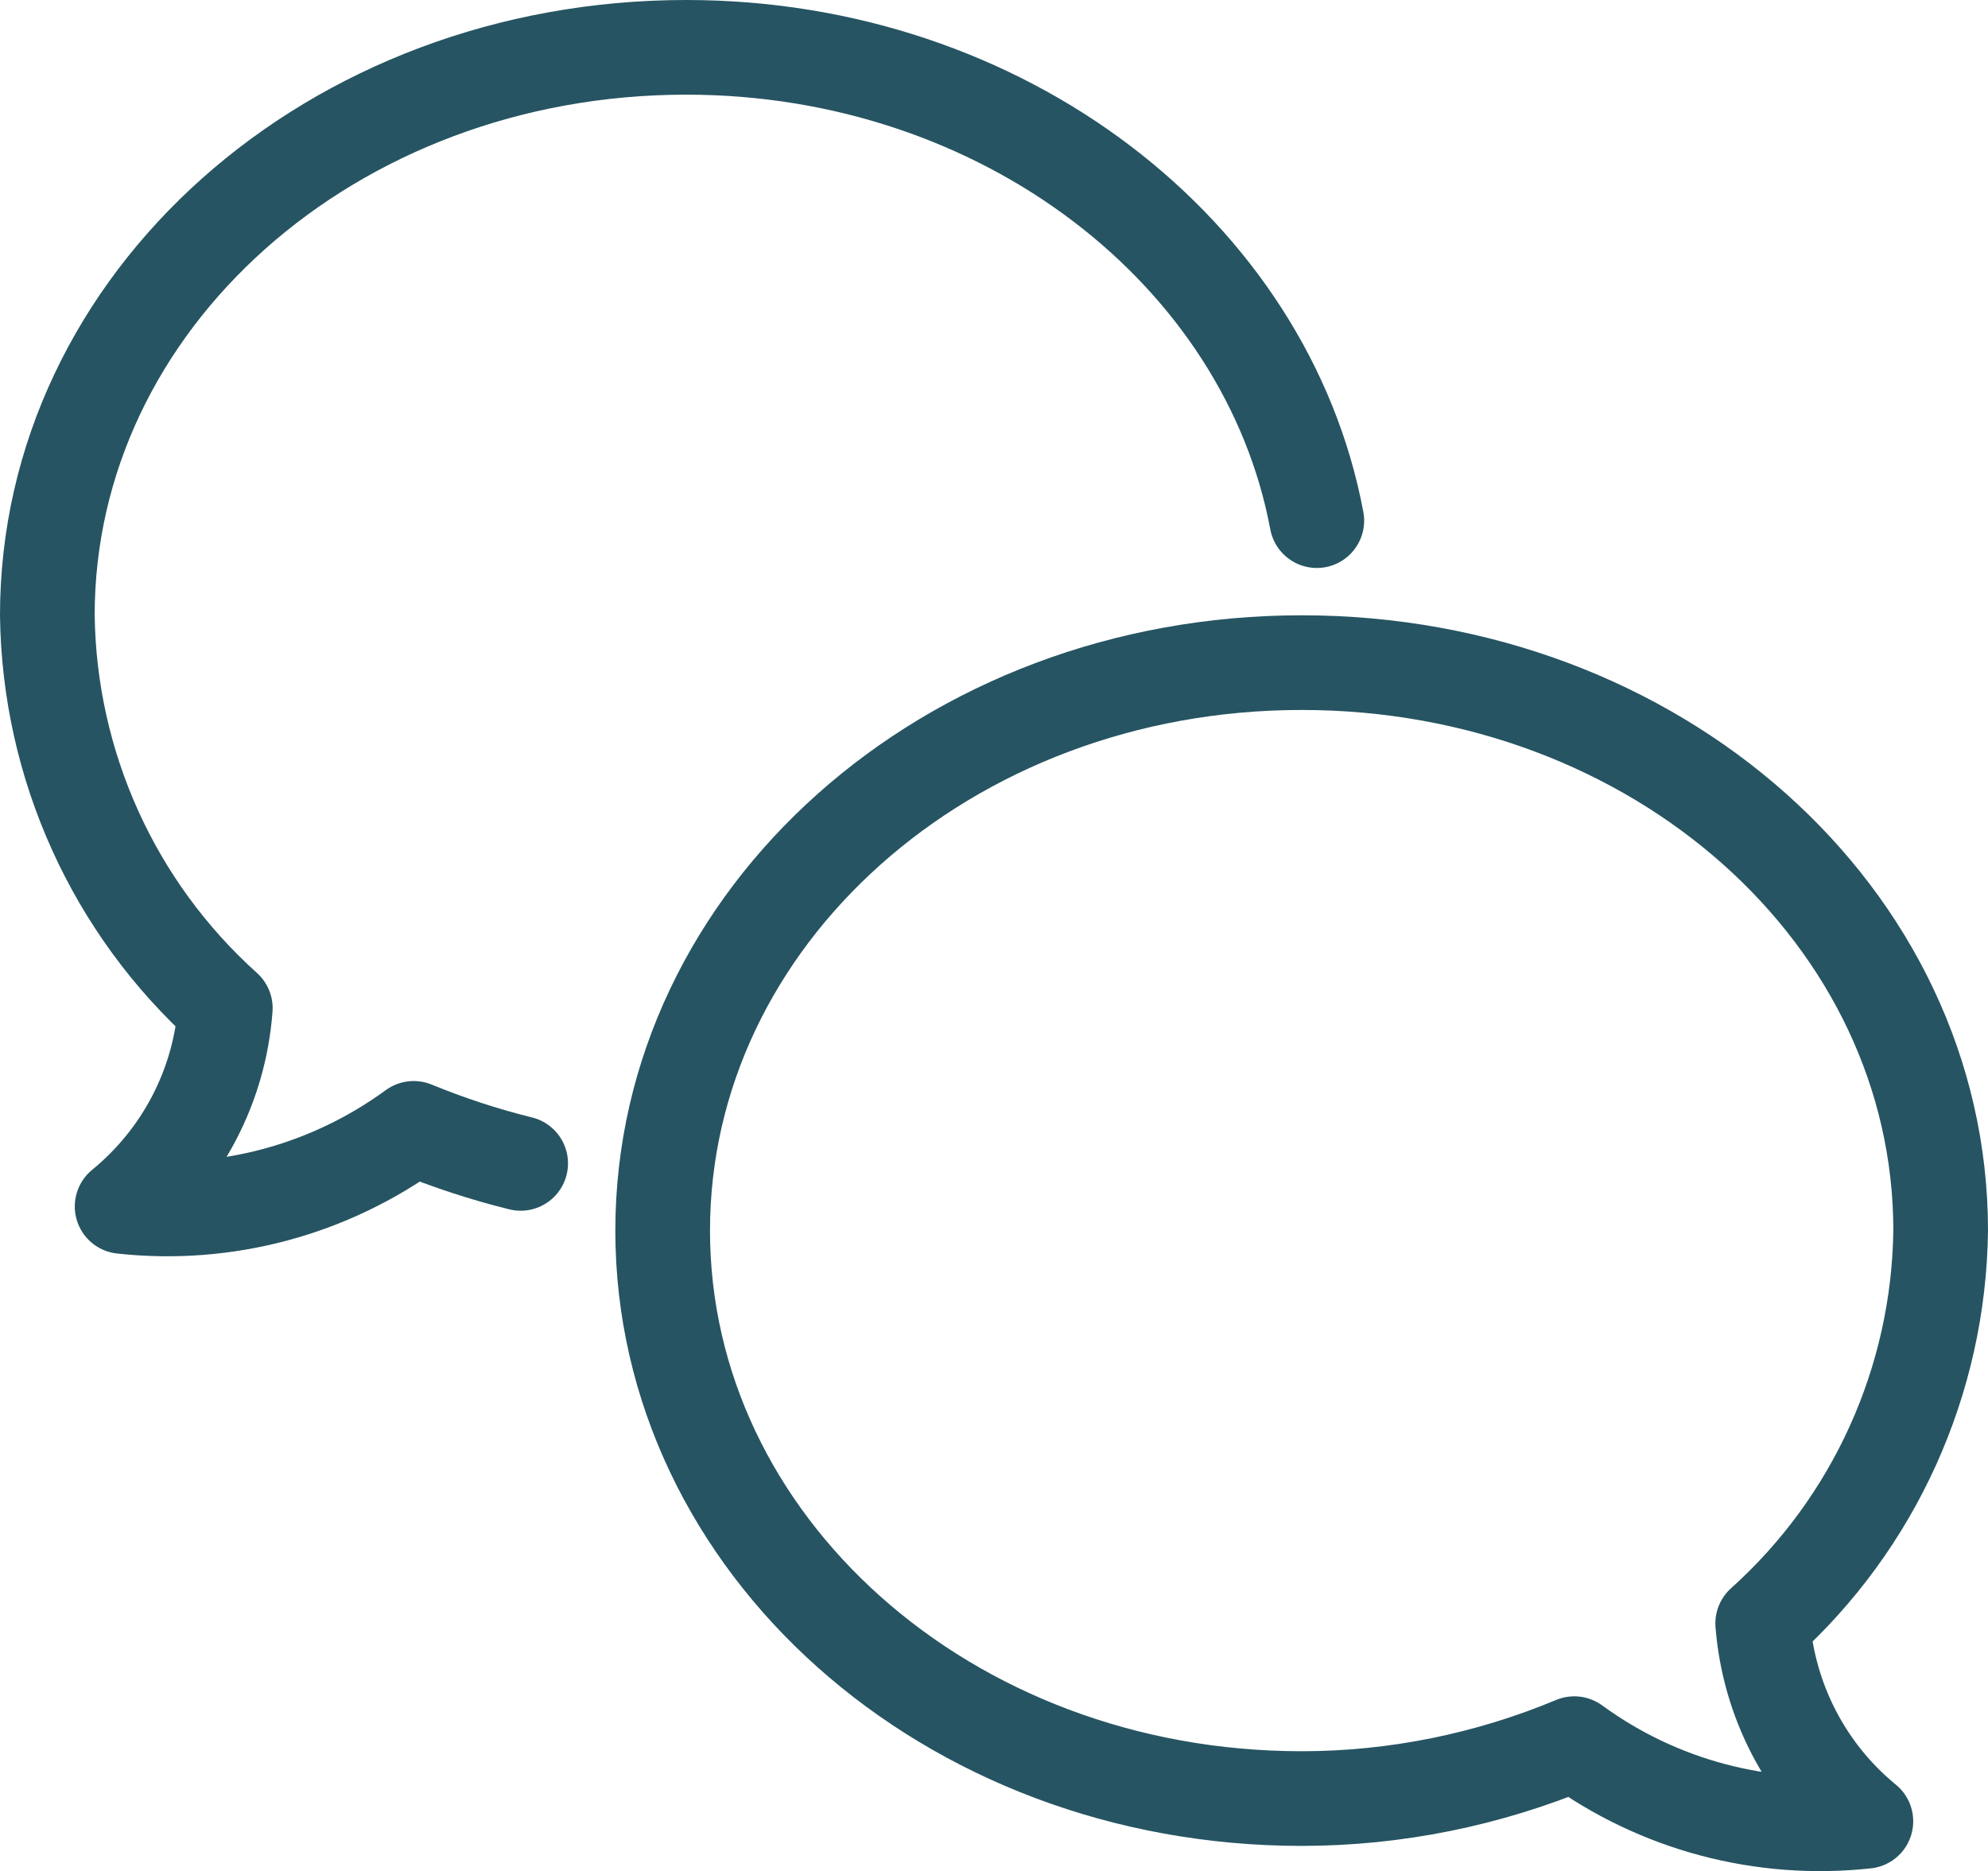 <?xml version="1.0" encoding="UTF-8"?><svg id="_レイヤー_2" xmlns="http://www.w3.org/2000/svg" viewBox="0 0 42 39.53"><defs><style>.cls-1{fill:none;stroke:#265462;stroke-linecap:round;stroke-linejoin:round;stroke-width:2px;}</style></defs><g id="_レイヤー_1-2"><path class="cls-1" d="m27.82,11c-1.06-5.66-6.62-10-13.32-10C7,1,1,6.37,1,13c.04,3.17,1.4,6.18,3.76,8.3-.12,1.64-.91,3.15-2.18,4.19,2.19.24,4.38-.35,6.16-1.65.73.3,1.49.55,2.26.74"/><path class="cls-1" d="m27.5,14c7.5,0,13.5,5.36,13.5,12-.04,3.17-1.4,6.18-3.76,8.3.13,1.63.91,3.14,2.18,4.18-2.19.24-4.38-.34-6.16-1.64-1.82.76-3.78,1.16-5.76,1.16-7.5,0-13.5-5.39-13.5-12s6-12,13.5-12Z"/></g></svg>